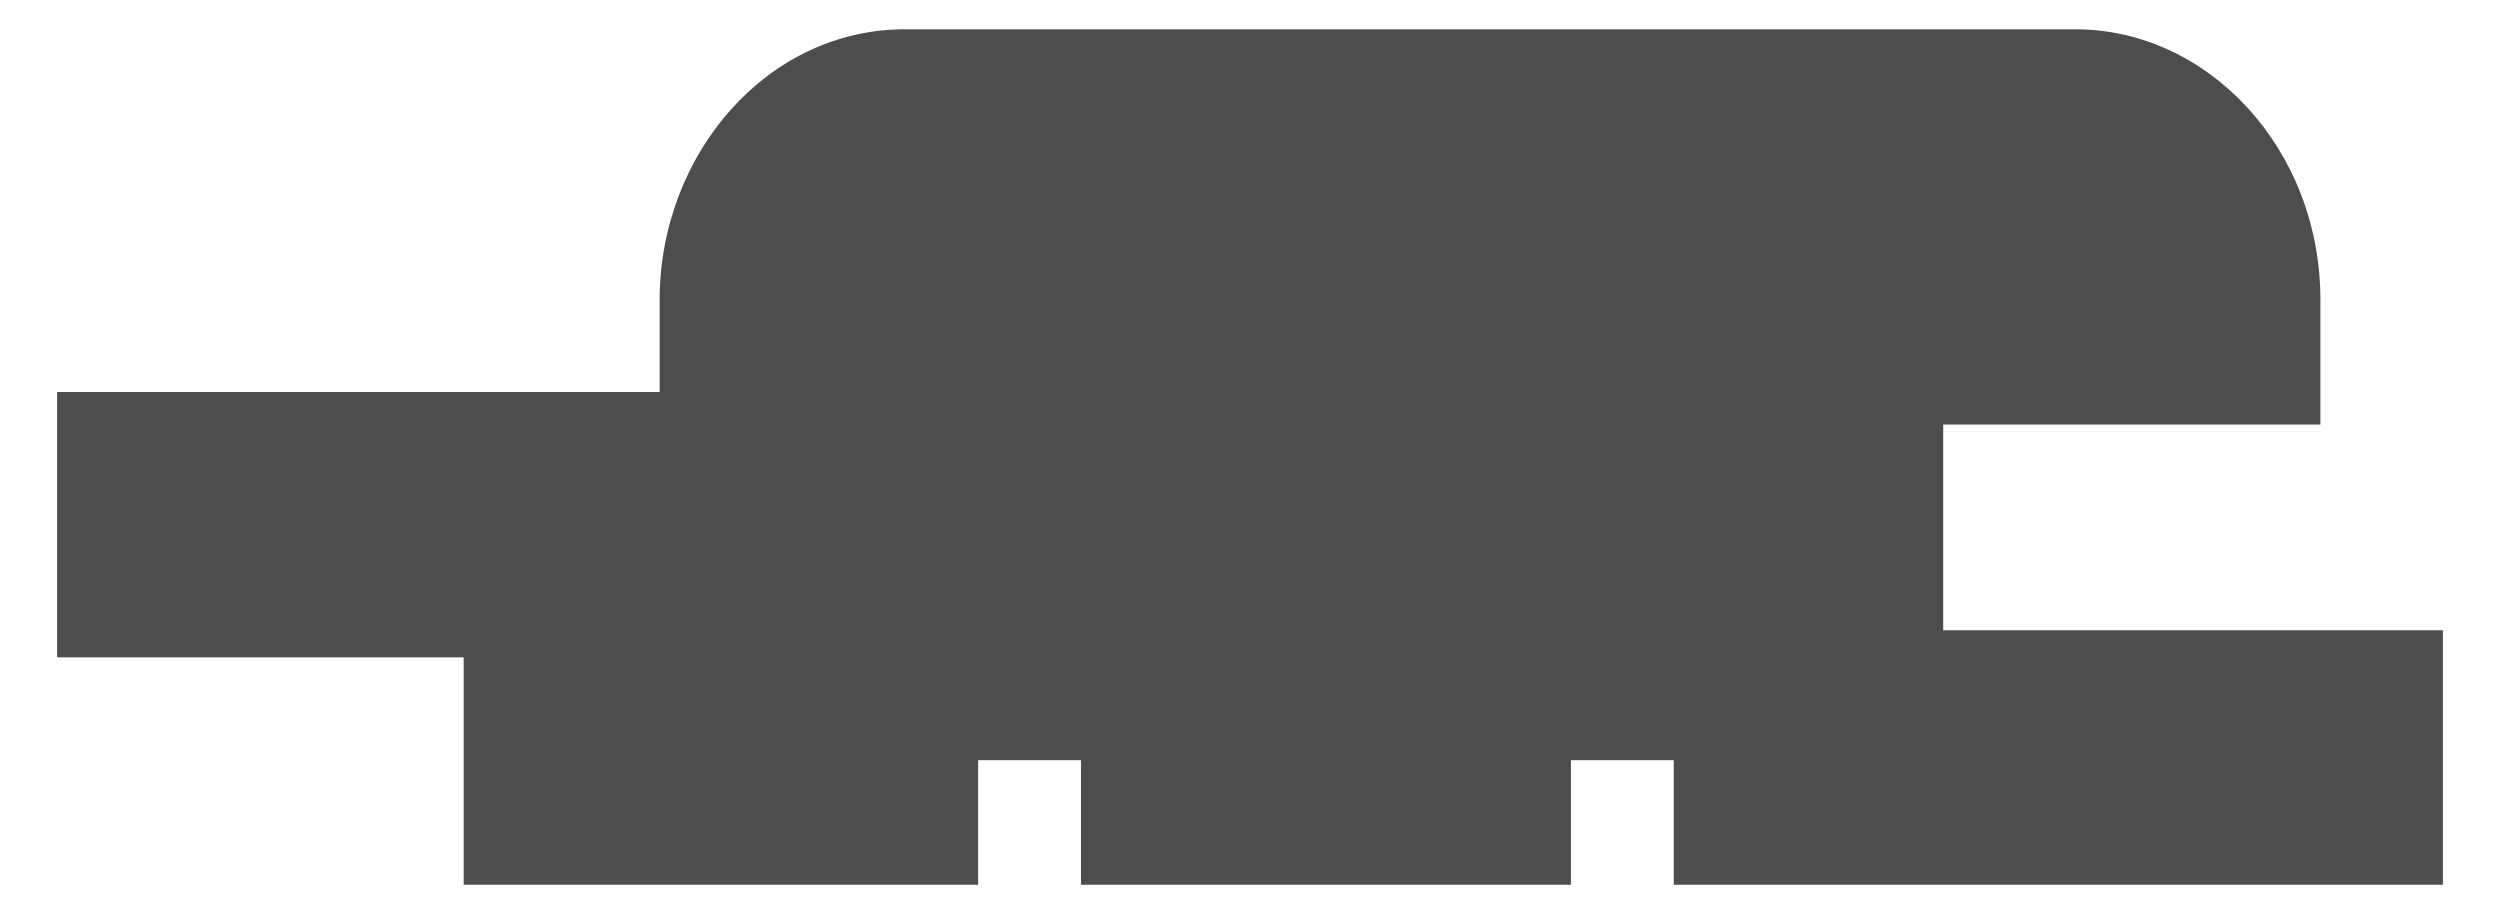 <svg width="36" height="13" viewBox="0 0 36 13" fill="none" xmlns="http://www.w3.org/2000/svg">
<path d="M35.108 12.74H24.102V10.947H22.621V12.74H15.566V10.947H14.085V12.74H6.677V9.466H0.822V5.645H9.499V4.32C9.499 2.215 11.051 0.422 13.026 0.422H29.887C31.792 0.422 33.414 2.137 33.414 4.32V6.113H27.982V9.076H35.178V12.74H35.108Z" fill="#4D4D4D"/>
</svg>
